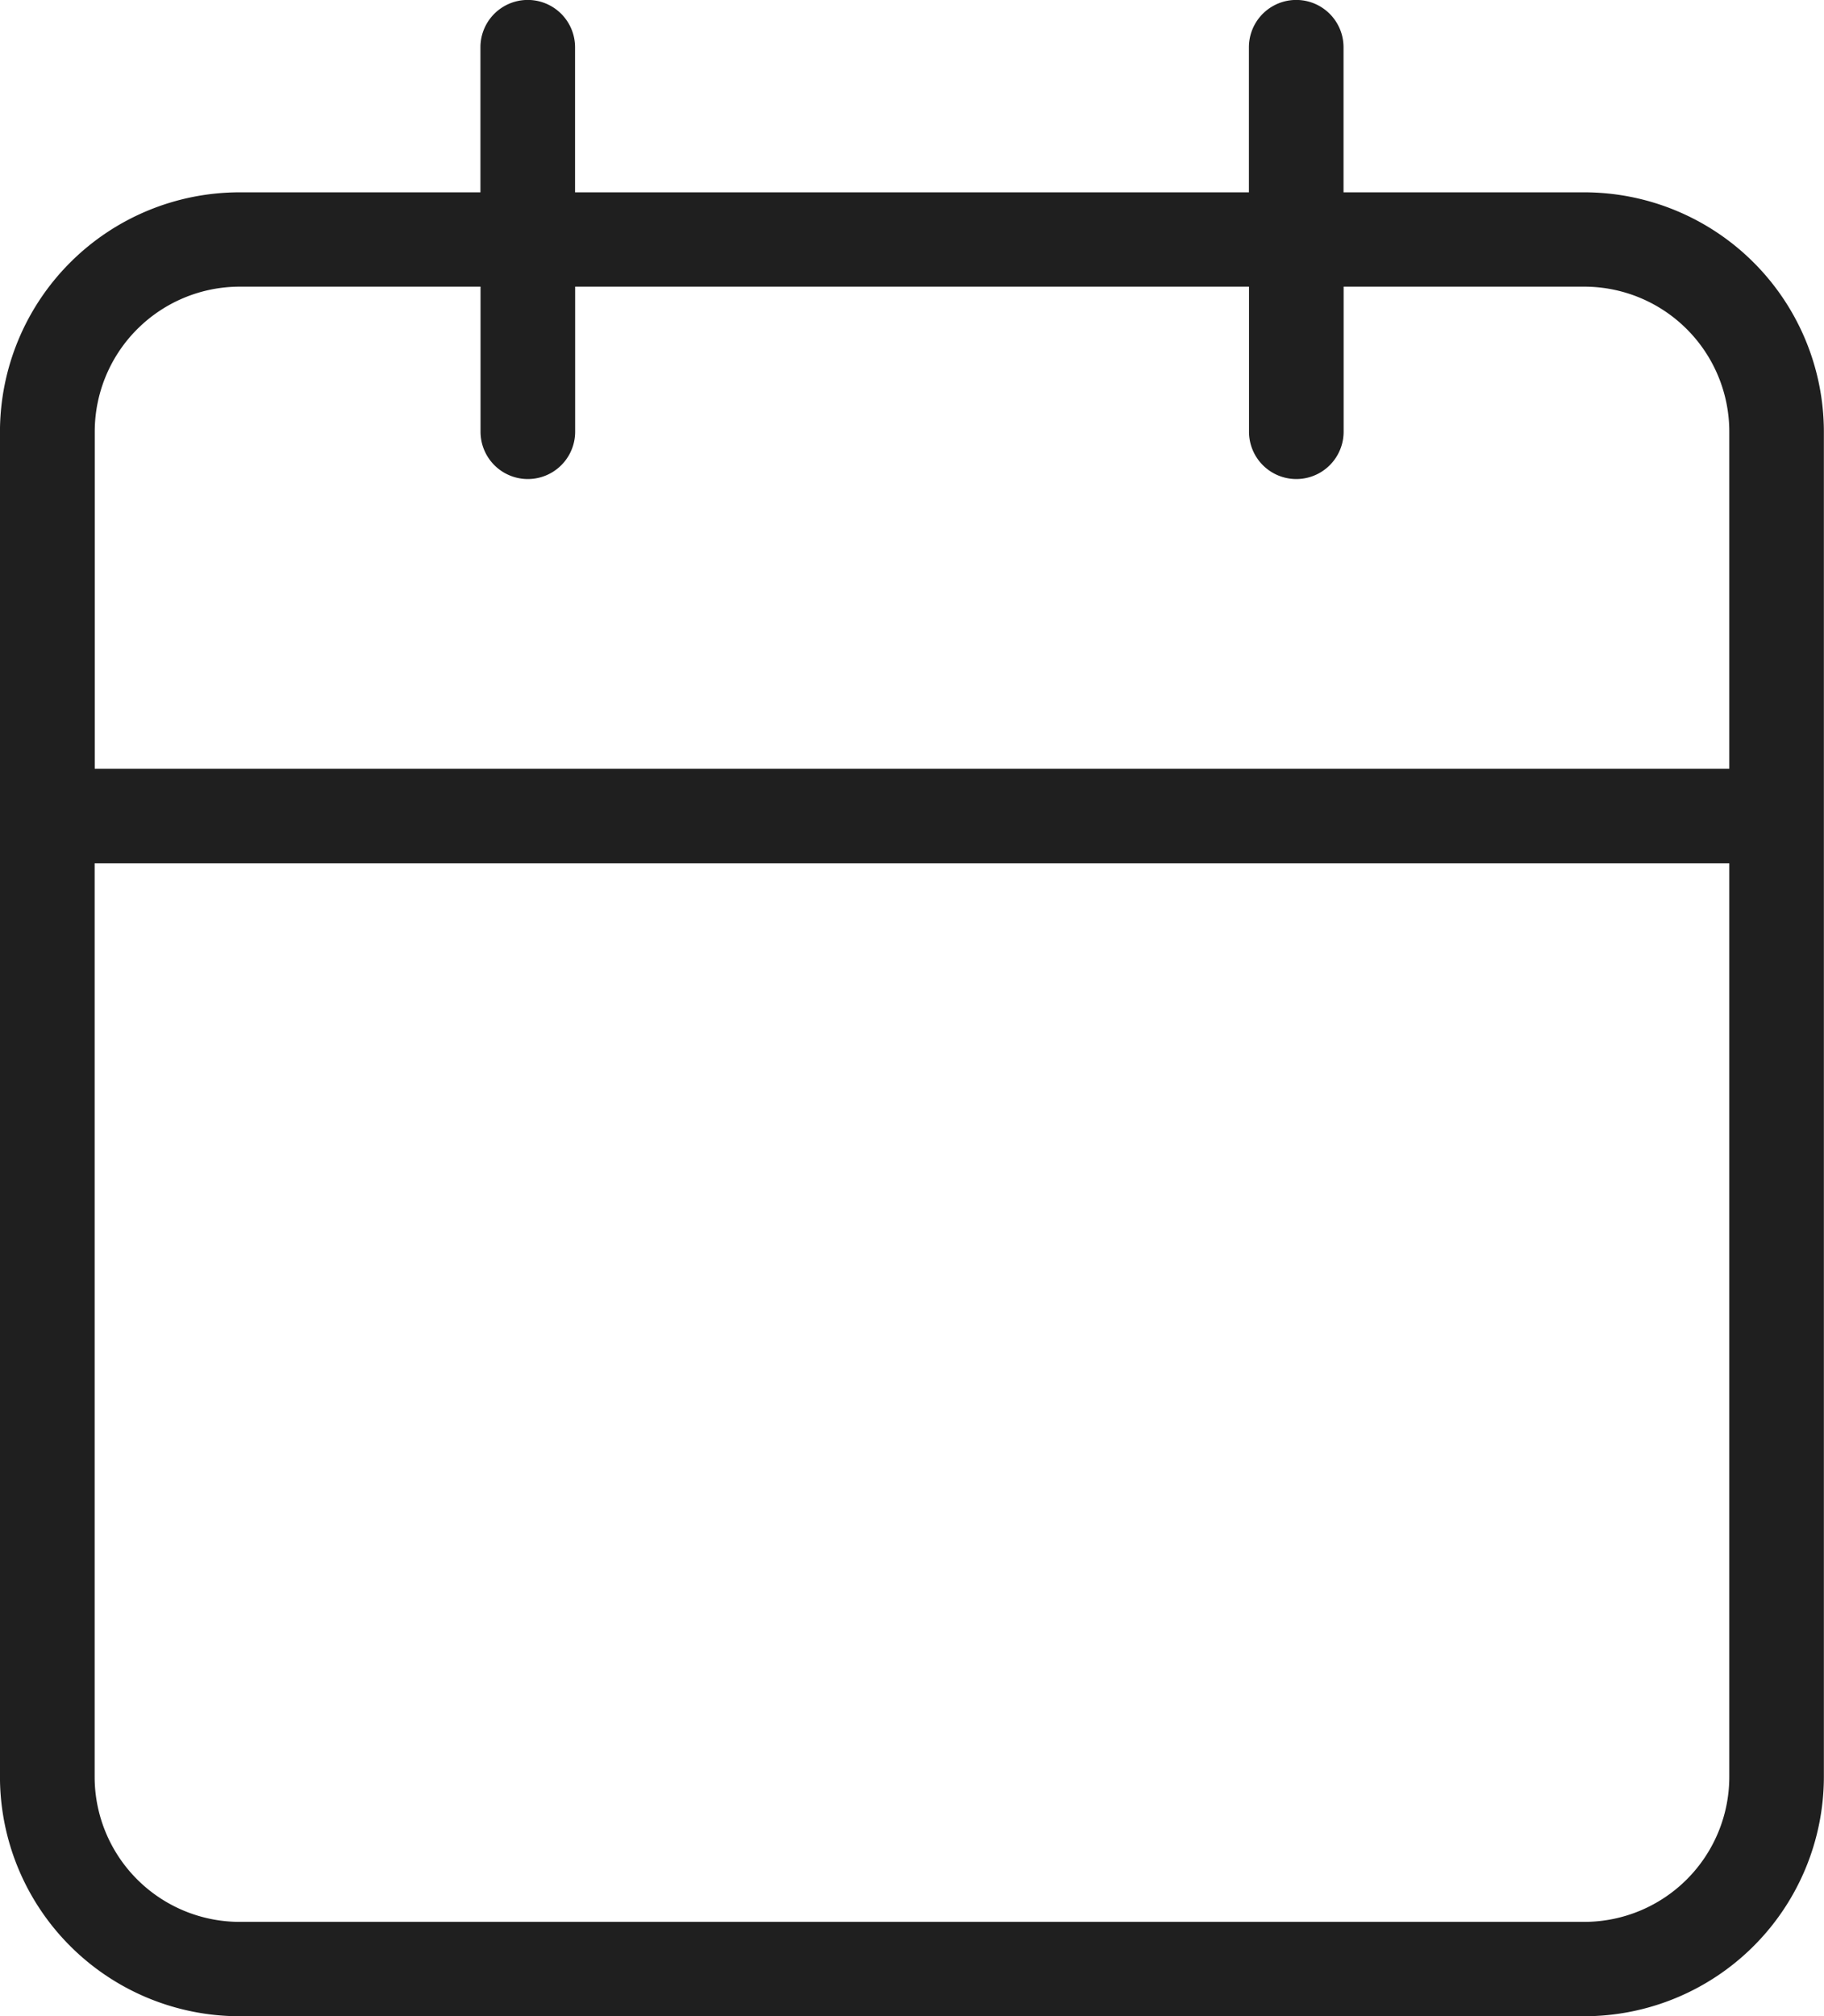 <?xml version="1.0" encoding="UTF-8"?>
<svg xmlns="http://www.w3.org/2000/svg" width="57.836" height="63.928" viewBox="0 0 57.836 63.928">
  <g id="icon_kalender" data-name="icon kalender" transform="translate(-2.998 -1.498)">
    <path id="Vereinigungsmenge_6" data-name="Vereinigungsmenge 6" d="M20570.027,16594.52a7.6,7.6,0,0,1-7.592-7.592v-42.646a7.6,7.6,0,0,1,7.592-7.592h7.643v-4.6a1.5,1.5,0,1,1,3,0v4.6h21.367v-4.6a1.5,1.5,0,1,1,3,0v4.6h7.639a7.6,7.6,0,0,1,7.592,7.592v42.646a7.6,7.6,0,0,1-7.592,7.592Zm-4.59-7.592a4.6,4.6,0,0,0,4.59,4.6h42.652a4.6,4.6,0,0,0,4.59-4.6v-28.965h-51.832Zm51.832-31.961v-10.686a4.6,4.6,0,0,0-4.59-4.6h-7.639v4.6a1.5,1.5,0,0,1-3,0v-4.6h-21.367v4.6a1.5,1.5,0,0,1-3,0v-4.6h-7.643a4.6,4.6,0,0,0-4.59,4.6v10.686Z" transform="translate(-20559.438 -16529.094)" fill="#1f1f1f"></path>
  </g>
</svg>
